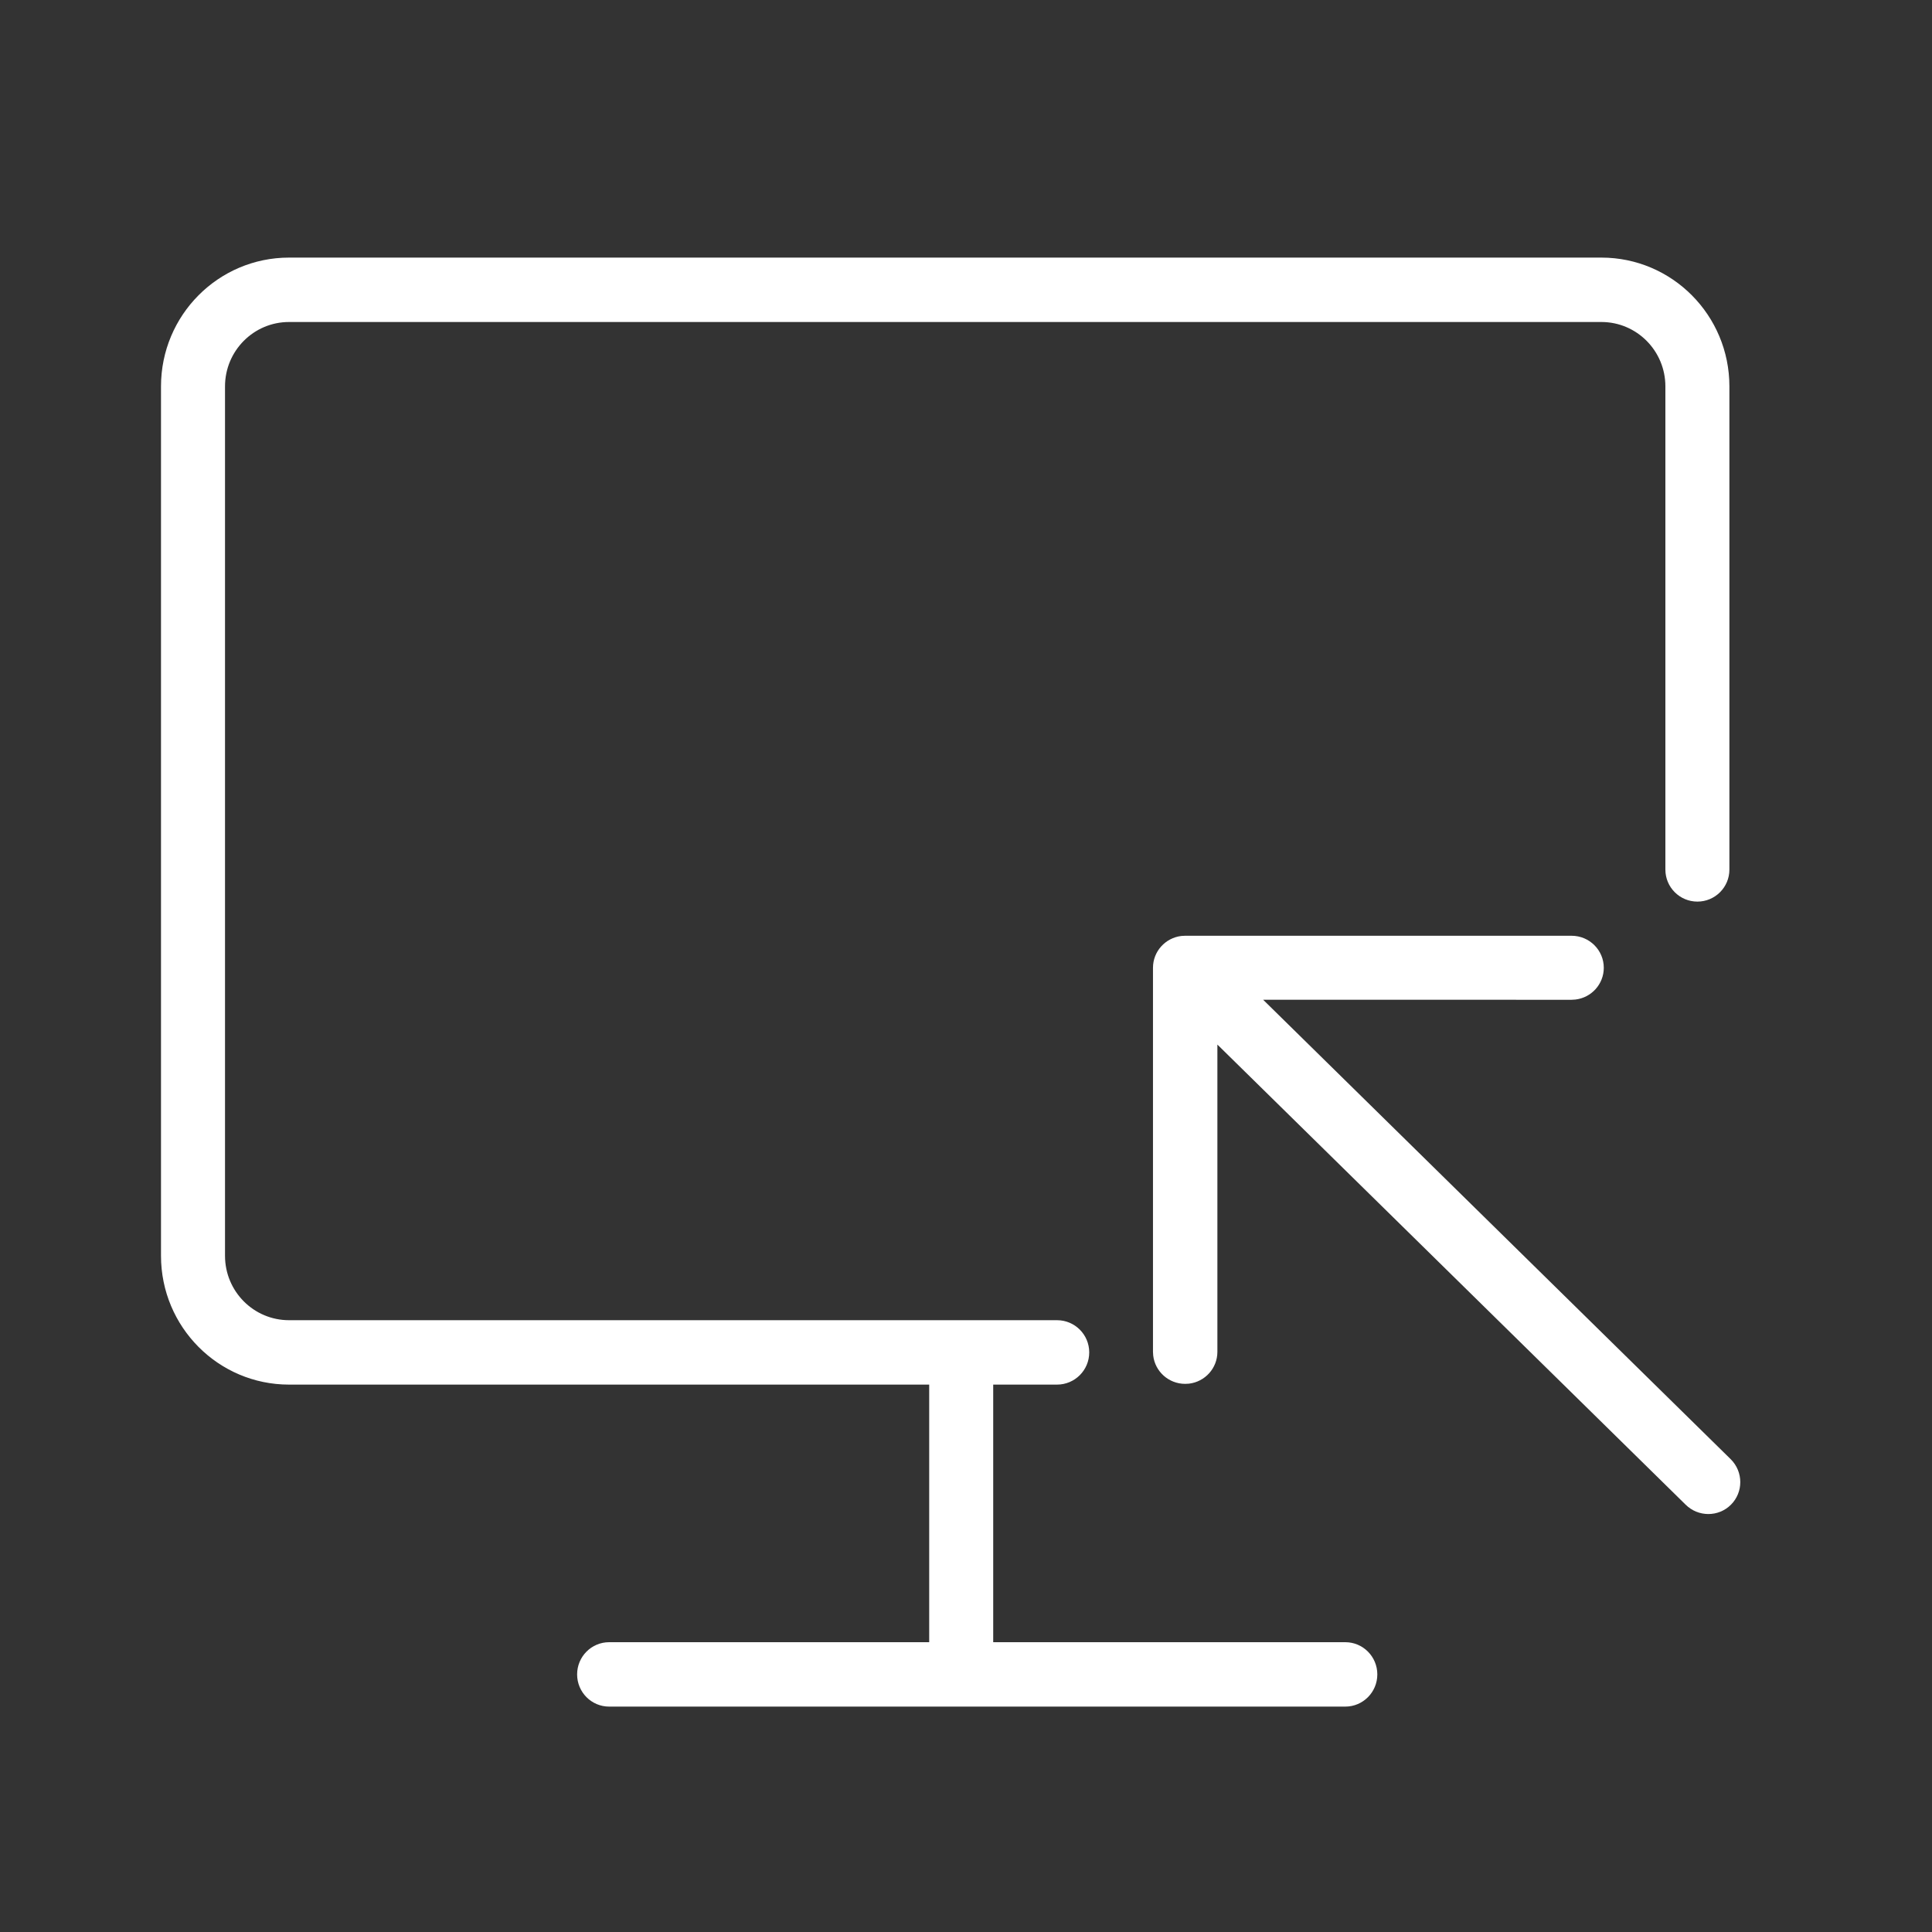 <?xml version="1.0" encoding="UTF-8"?>
<svg width="60px" height="60px" viewBox="0 0 60 60" version="1.1" xmlns="http://www.w3.org/2000/svg" xmlns:xlink="http://www.w3.org/1999/xlink">
    <rect x="0" y="0" width="60" height="60" fill="#333333" stroke="none"/>
    <title>编组 11</title>
    <g id="页面1" stroke="none" stroke-width="1" fill="none" fill-rule="evenodd">
        <g id="技术支持" transform="translate(-410, -1794)" fill="#FFFFFF" fill-rule="nonzero">
            <g id="编组-11" transform="translate(410, 1794)">
                <path d="M49.732,8 C51.928,8 53.708,9.791 53.708,12 L53.708,27.006 C53.708,27.555 53.263,28 52.714,28 C52.165,28 51.72,27.555 51.72,27.006 L51.72,12 C51.72,10.895 50.83,10 49.732,10 L8.976,10 C7.878,10 6.988,10.895 6.988,12 L6.988,39 C6.988,40.105 7.878,41 8.976,41 L32.827,41 C33.38,41 33.827,41.448 33.827,42 C33.827,42.552 33.38,43 32.827,43 L30.845,43 L30.845,51 L41.78,51 C42.329,51 42.774,51.448 42.774,52 C42.774,52.552 42.329,53 41.78,53 L18.917,53 C18.368,53 17.923,52.552 17.923,52 C17.923,51.448 18.368,51 18.917,51 L28.857,51 L28.857,43 L8.976,43 C6.78,43 5,41.209 5,39 L5,12 C5,9.791 6.78,8 8.976,8 L49.732,8 Z M48.807,29.061 C49.359,29.061 49.807,29.506 49.807,30.055 C49.807,30.565 49.421,30.985 48.924,31.042 L48.807,31.049 L39.228,31.048 L53.752,45.32 C54.143,45.711 54.144,46.342 53.756,46.73 C53.368,47.118 52.737,47.116 52.346,46.726 L37.807,32.44 L37.807,41.983 C37.807,42.493 37.421,42.913 36.924,42.971 L36.807,42.977 C36.294,42.977 35.872,42.594 35.814,42.099 L35.807,41.983 L35.807,30.055 C35.807,29.545 36.193,29.125 36.69,29.067 L36.807,29.061 L48.807,29.061 Z" id="形状结合"></path>
            </g>
        </g>
    </g>
</svg>